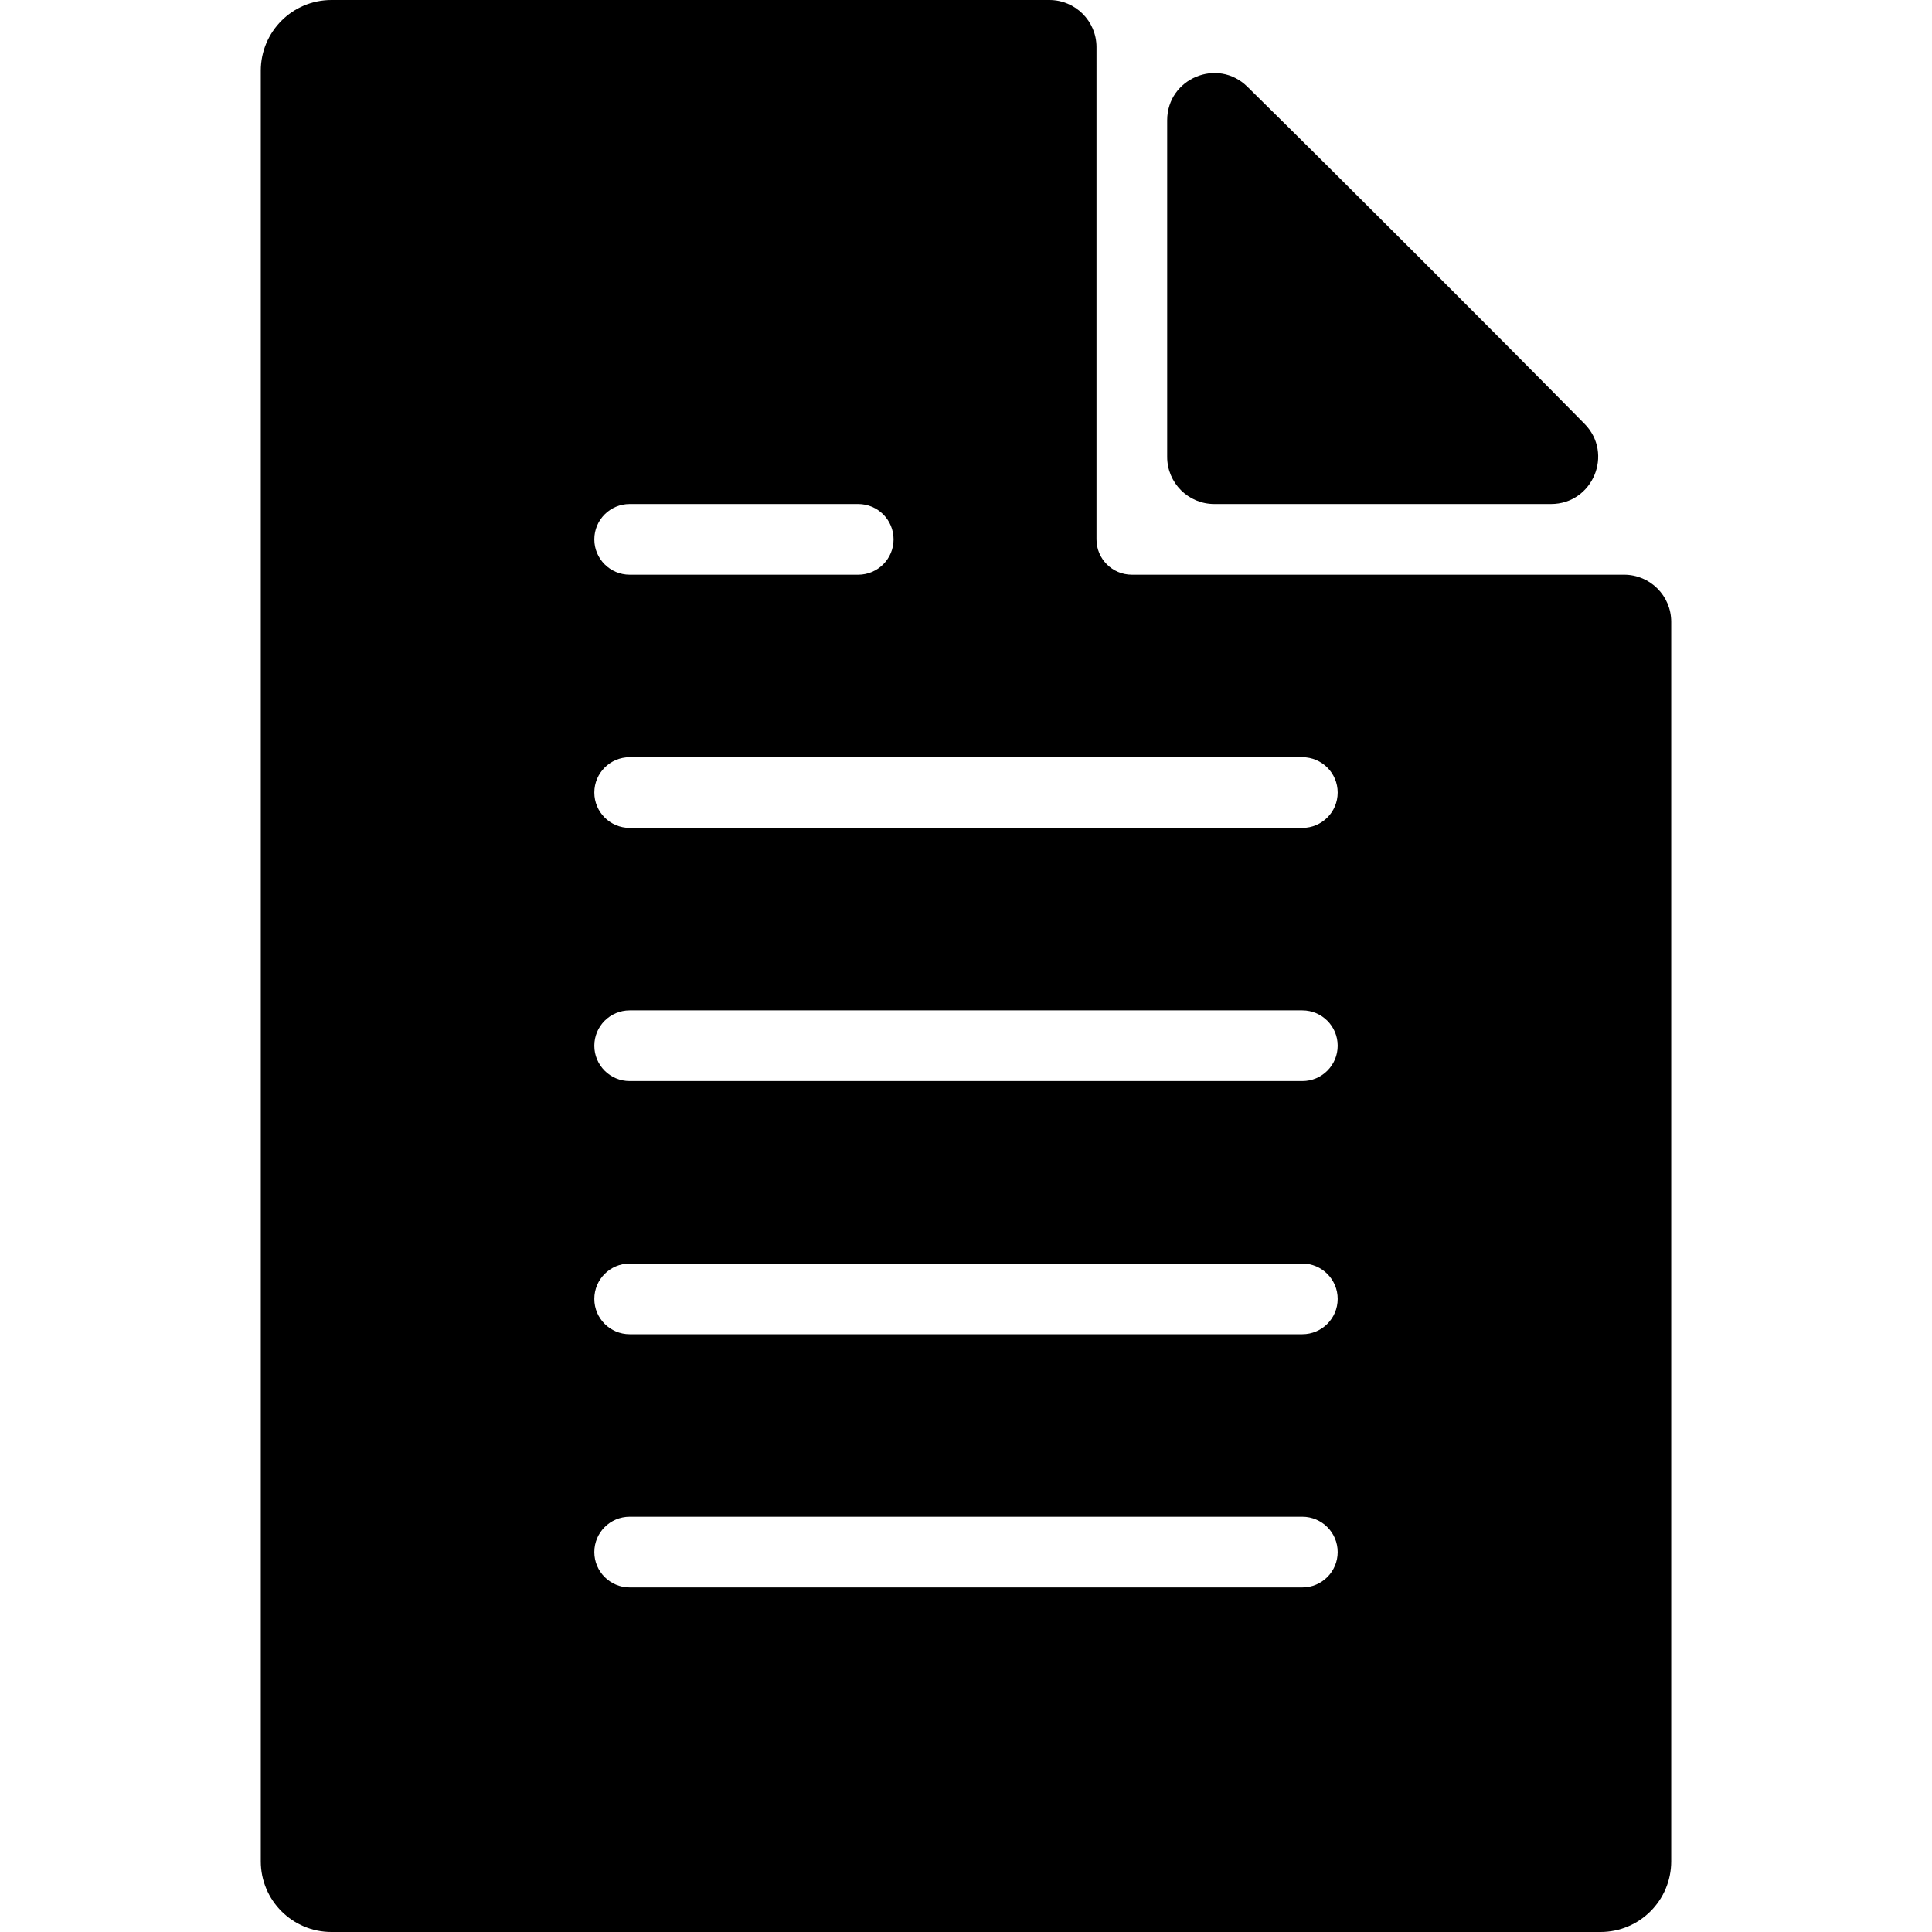 <?xml version="1.0" encoding="iso-8859-1"?>
<!-- Generator: Adobe Illustrator 19.0.0, SVG Export Plug-In . SVG Version: 6.00 Build 0)  -->
<svg version="1.1" id="Layer_1" xmlns="http://www.w3.org/2000/svg" xmlns:xlink="http://www.w3.org/1999/xlink" x="0px" y="0px"
	 viewBox="0 0 512 512" style="enable-background:new 0 0 512 512;" xml:space="preserve">
<g>
	<g>
		<g>
			<path d="M430.4,152.301H299.949c-5.172,0-9.366-4.193-9.366-9.366V12.488C290.583,5.591,284.992,0,278.095,0H87.844
				C77.499,0,69.112,8.387,69.112,18.732v474.537c0,10.345,8.387,18.732,18.732,18.732h336.313c10.345,0,18.732-8.387,18.732-18.732
				V164.789C442.888,157.892,437.297,152.301,430.4,152.301z M166.87,133.57h60.567c5.172,0,9.366,4.193,9.366,9.366
				c0,5.172-4.193,9.366-9.366,9.366H166.87c-5.172,0-9.366-4.193-9.366-9.366C157.504,137.763,161.696,133.57,166.87,133.57z
				 M345.132,420.684H166.87c-5.172,0-9.366-4.193-9.366-9.366c0-5.172,4.193-9.366,9.366-9.366h178.262
				c5.172,0,9.366,4.193,9.366,9.366C354.498,416.492,350.305,420.684,345.132,420.684z M345.132,353.588H166.87
				c-5.172,0-9.366-4.193-9.366-9.366s4.193-9.366,9.366-9.366h178.262c5.172,0,9.366,4.193,9.366,9.366
				C354.498,349.396,350.305,353.588,345.132,353.588z M345.132,286.494H166.87c-5.172,0-9.366-4.193-9.366-9.366
				c0-5.172,4.193-9.366,9.366-9.366h178.262c5.172,0,9.366,4.193,9.366,9.366C354.498,282.301,350.305,286.494,345.132,286.494z
				 M345.132,219.398H166.87c-5.172,0-9.366-4.193-9.366-9.366c0-5.172,4.193-9.366,9.366-9.366h178.262
				c5.172,0,9.366,4.193,9.366,9.366C354.498,215.205,350.305,219.398,345.132,219.398z"/>
			<path d="M321.803,133.57h89.219c11.079,0,16.676-13.353,8.901-21.246c-24.311-24.682-64.681-65.048-89.364-89.356
				c-7.894-7.774-21.245-2.177-21.245,8.903v89.212C309.315,127.979,314.906,133.57,321.803,133.57z"/>
		</g>
	</g>
</g>
<g>
</g>
<g>
</g>
<g>
</g>
<g>
</g>
<g>
</g>
<g>
</g>
<g>
</g>
<g>
</g>
<g>
</g>
<g>
</g>
<g>
</g>
<g>
</g>
<g>
</g>
<g>
</g>
<g>
</g>
</svg>
